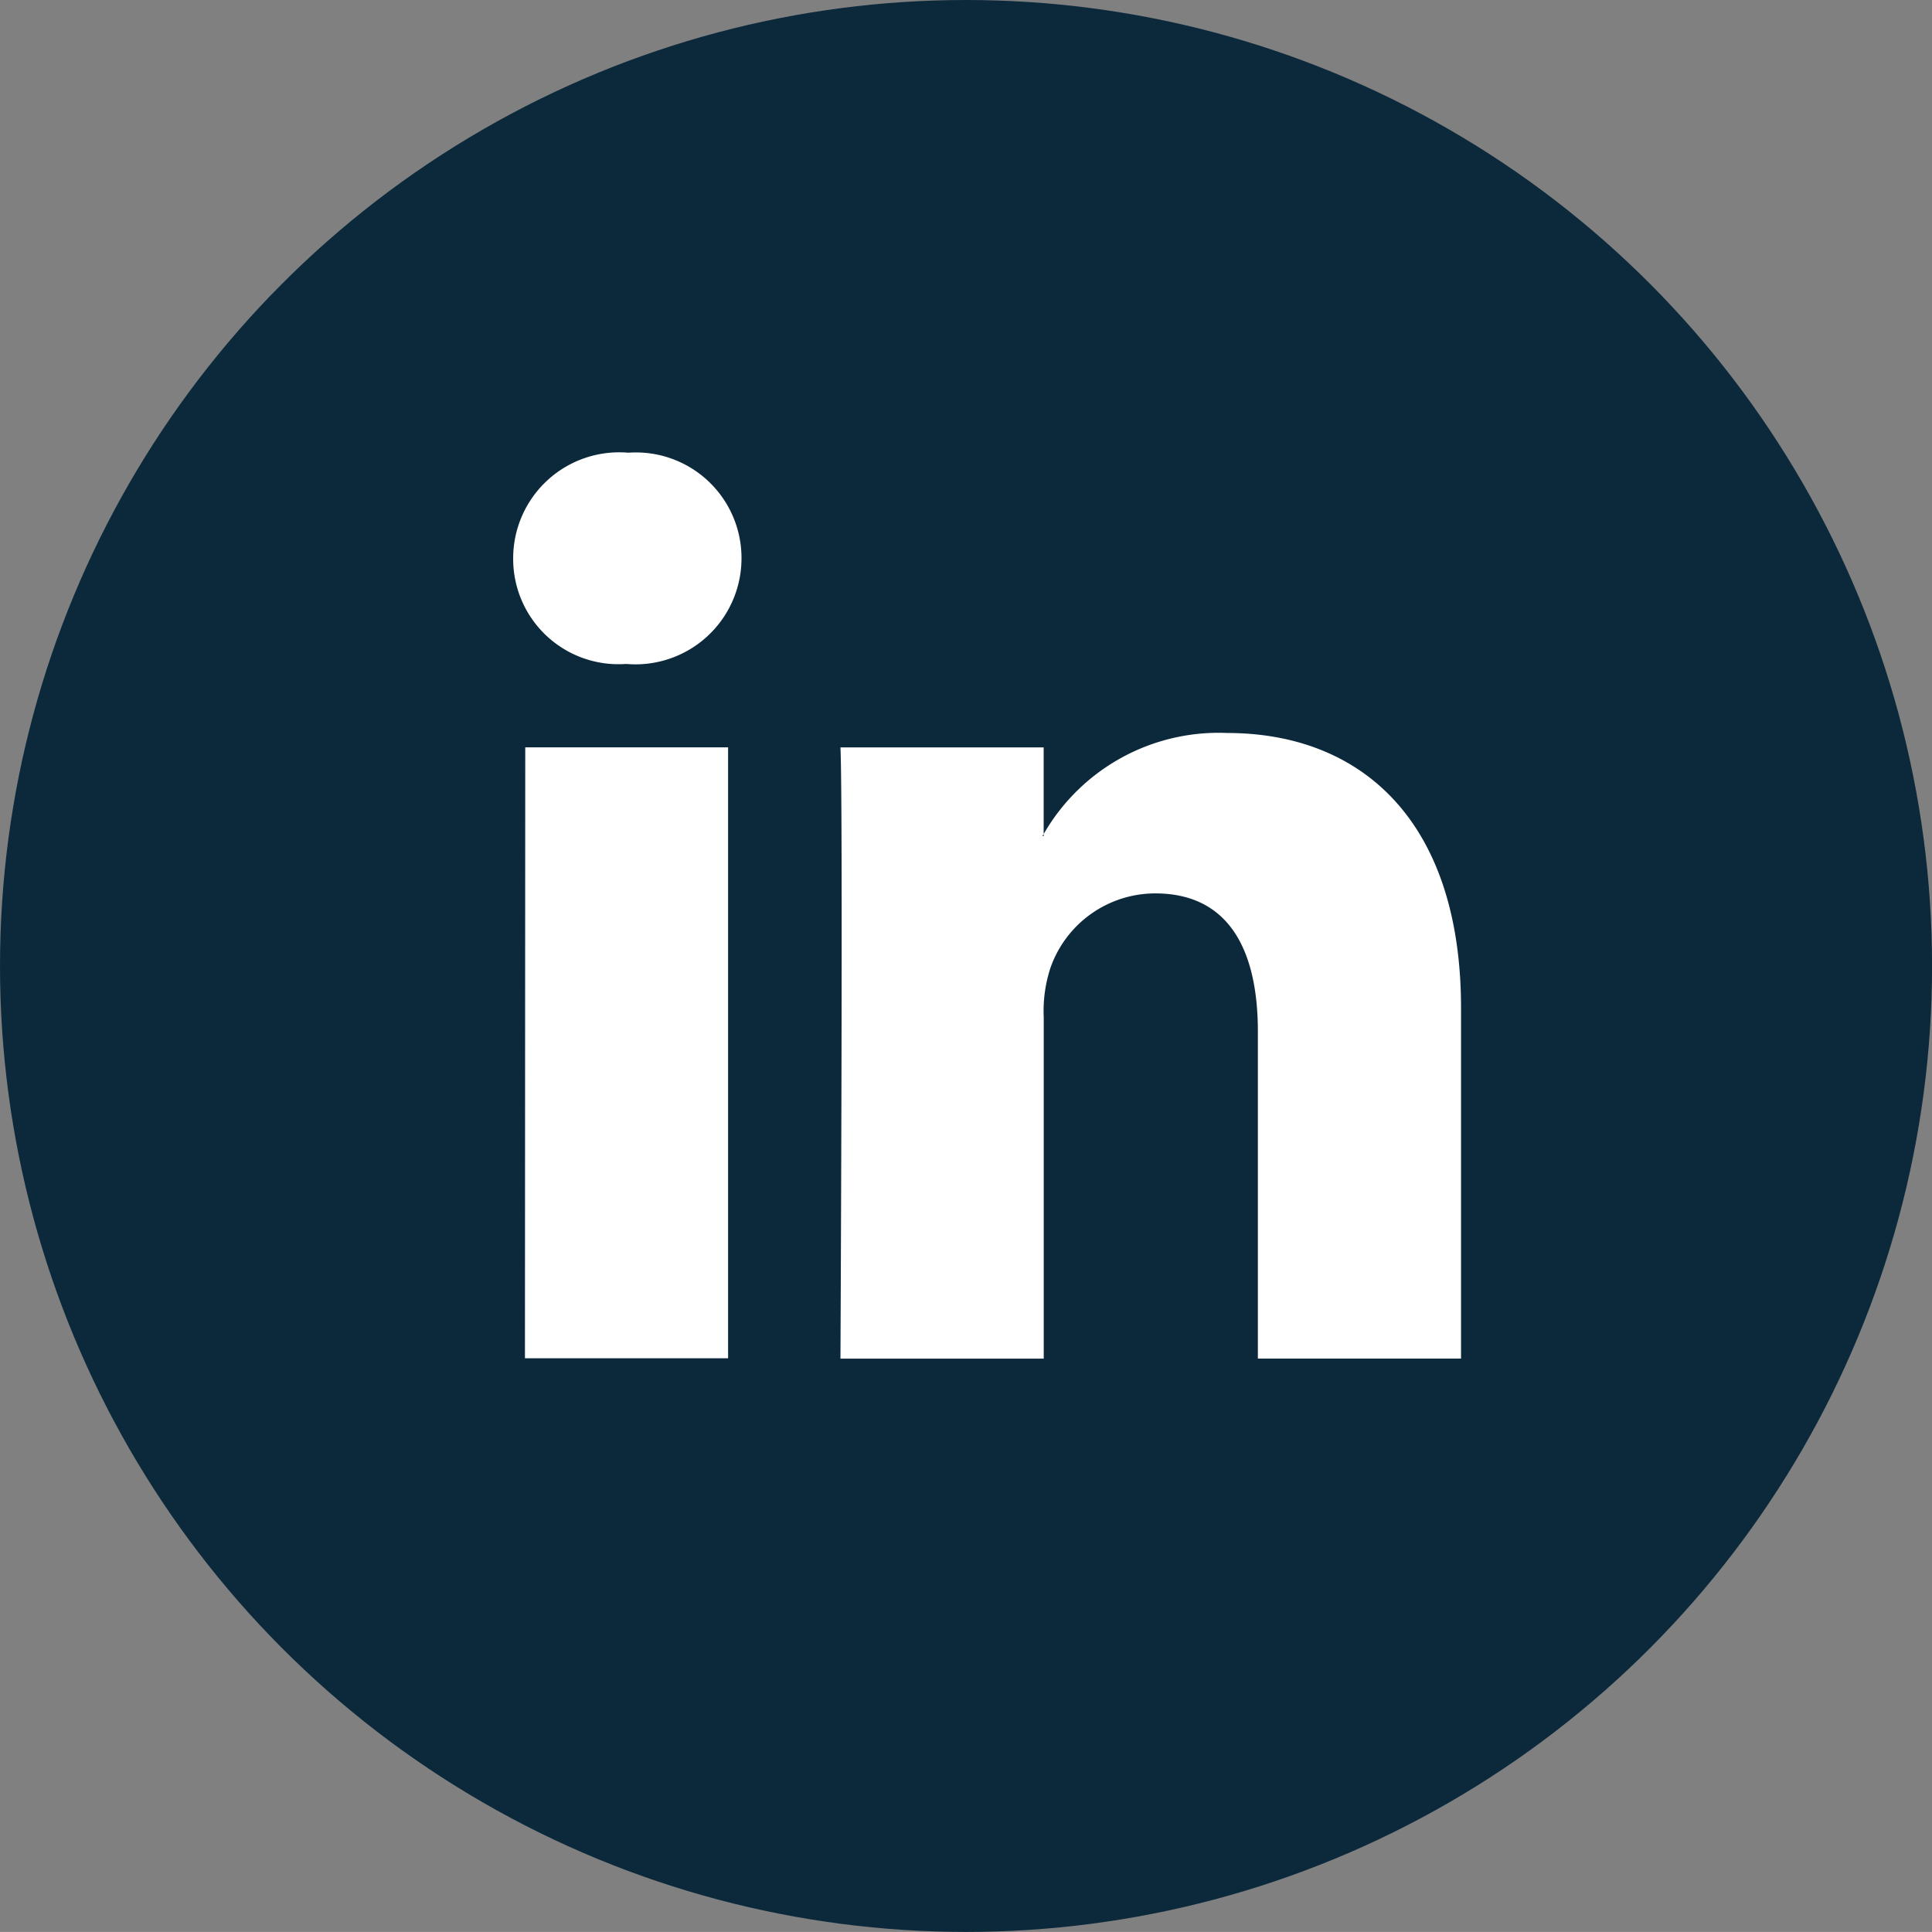 <svg xmlns="http://www.w3.org/2000/svg" width="32.001" height="32" viewBox="0 0 32.001 32"><rect x="0" y="0" width="32.001" height="32" fill="#808080" stroke="none"/><defs><style>.a{fill:#0c293c;stroke:#0c293c;}.b{fill:#fff;}</style></defs><g transform="translate(-1162.5 -3431.5)"><g transform="translate(1163 3432)"><ellipse class="a" cx="15.501" cy="15.5" rx="15.501" ry="15.5" transform="translate(0 0)"/></g><g transform="translate(1194 3429.441)"><path class="b" d="M-7.3,18.757v5.805h-3.365V19.146c0-1.361-.487-2.289-1.7-2.289A1.841,1.841,0,0,0-14.1,18.088a2.3,2.3,0,0,0-.112.821v5.654h-3.367s.045-9.173,0-10.124h3.366v1.435l-.022.033h.022v-.033A3.342,3.342,0,0,1-11.174,14.2C-8.959,14.2-7.3,15.647-7.3,18.757Zm-13.8-9.2A1.756,1.756,0,0,0-23,11.307a1.744,1.744,0,0,0,1.86,1.75h.022a1.756,1.756,0,0,0,1.9-1.75A1.749,1.749,0,0,0-21.1,9.558Zm-1.705,15h3.365V14.438H-22.8Z" transform="translate(0 0)"/></g></g></svg>